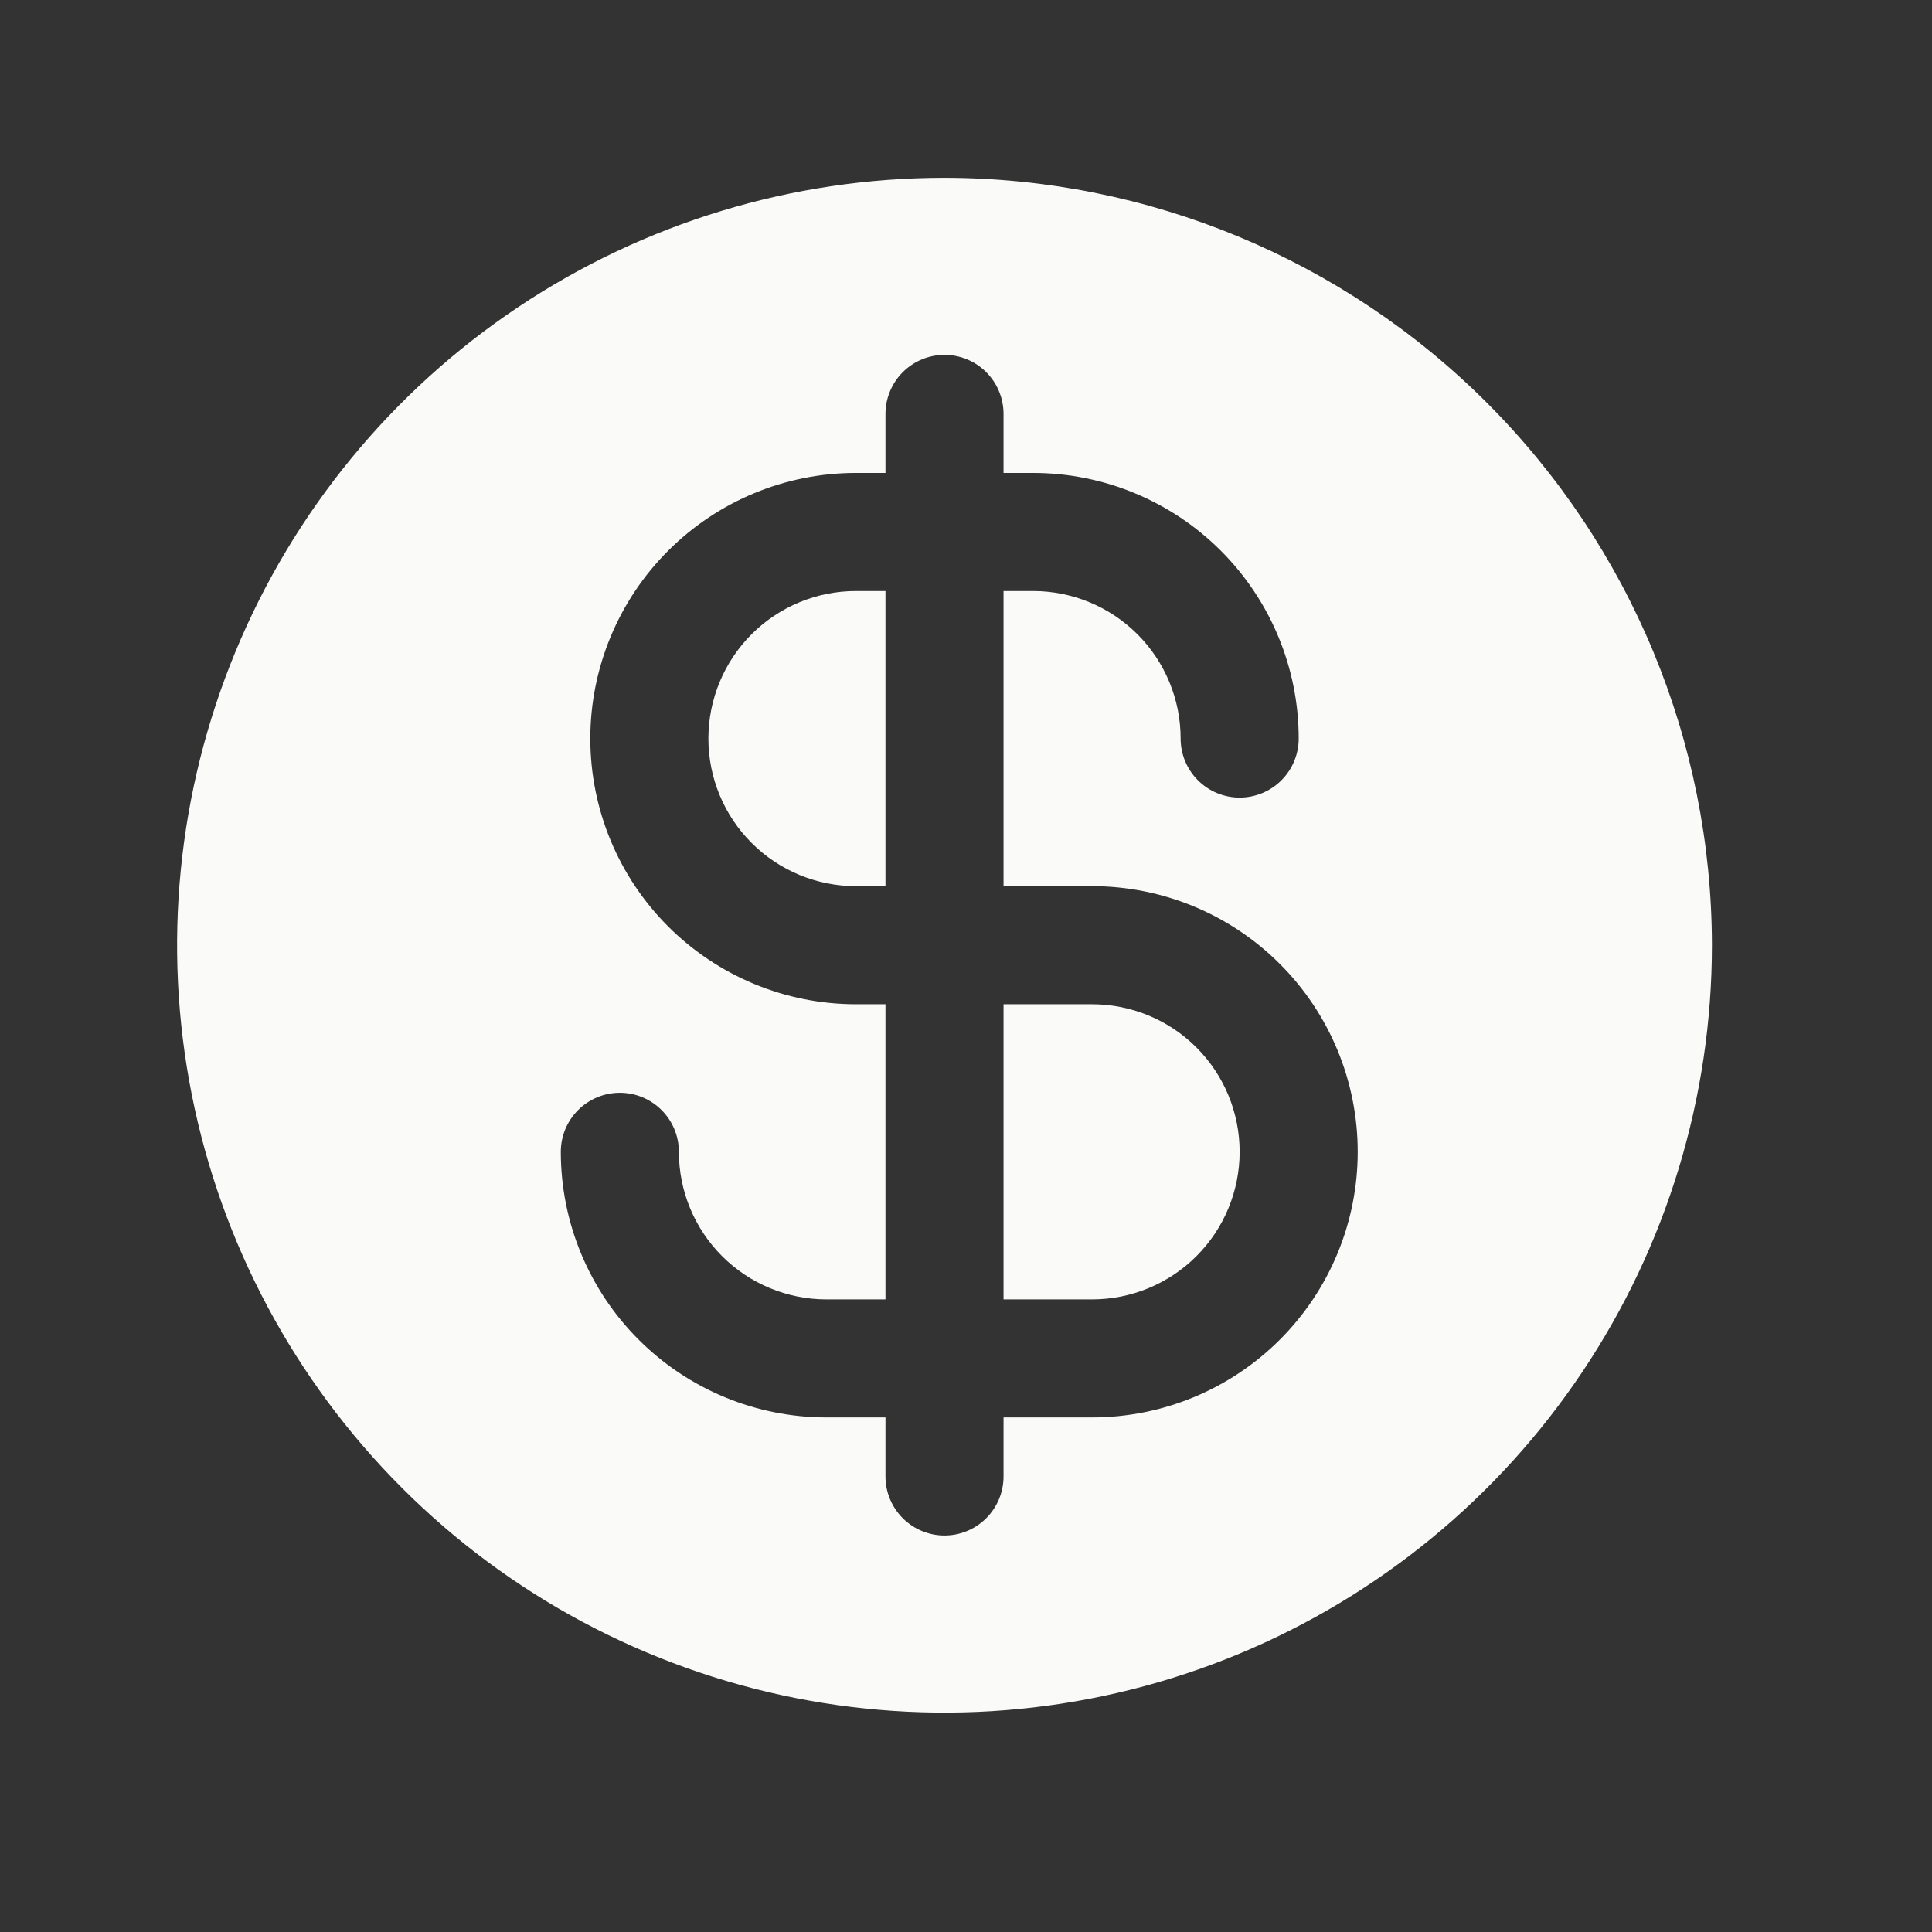 <svg width="44" height="44" viewBox="0 0 44 44" fill="none" xmlns="http://www.w3.org/2000/svg">
<rect x="0" y="0" width="44" height="44" fill="#333333" stroke="none"/>
<path d="M19.494 13.46H20.166V20.182H19.494C18.602 20.182 17.747 19.828 17.117 19.197C16.487 18.567 16.133 17.712 16.133 16.821C16.133 15.929 16.487 15.075 17.117 14.444C17.747 13.814 18.602 13.46 19.494 13.46ZM24.871 22.871H22.855V29.593H24.871C25.763 29.593 26.618 29.238 27.248 28.608C27.878 27.978 28.232 27.123 28.232 26.232C28.232 25.34 27.878 24.485 27.248 23.855C26.618 23.225 25.763 22.871 24.871 22.871ZM38.988 21.526C38.988 24.983 37.963 28.362 36.042 31.236C34.122 34.11 31.392 36.35 28.199 37.673C25.005 38.996 21.491 39.342 18.101 38.668C14.71 37.993 11.596 36.329 9.152 33.884C6.708 31.44 5.043 28.326 4.369 24.936C3.695 21.546 4.041 18.032 5.364 14.838C6.686 11.644 8.926 8.915 11.801 6.994C14.675 5.074 18.054 4.049 21.51 4.049C26.144 4.054 30.587 5.897 33.863 9.173C37.14 12.45 38.983 16.892 38.988 21.526ZM30.921 26.232C30.921 24.627 30.284 23.088 29.149 21.954C28.015 20.819 26.476 20.182 24.871 20.182H22.855V13.46H23.527C24.418 13.46 25.273 13.814 25.904 14.444C26.534 15.075 26.888 15.929 26.888 16.821C26.888 17.177 27.03 17.519 27.282 17.771C27.534 18.023 27.876 18.165 28.232 18.165C28.589 18.165 28.931 18.023 29.183 17.771C29.435 17.519 29.577 17.177 29.577 16.821C29.577 15.216 28.939 13.678 27.805 12.543C26.67 11.408 25.131 10.771 23.527 10.771H22.855V9.427C22.855 9.07 22.713 8.728 22.461 8.476C22.209 8.224 21.867 8.082 21.51 8.082C21.154 8.082 20.812 8.224 20.56 8.476C20.308 8.728 20.166 9.07 20.166 9.427V10.771H19.494C17.889 10.771 16.351 11.408 15.216 12.543C14.081 13.678 13.444 15.216 13.444 16.821C13.444 18.425 14.081 19.964 15.216 21.099C16.351 22.233 17.889 22.871 19.494 22.871H20.166V29.593H18.822C17.93 29.593 17.075 29.238 16.445 28.608C15.815 27.978 15.461 27.123 15.461 26.232C15.461 25.875 15.319 25.533 15.067 25.281C14.815 25.029 14.473 24.887 14.116 24.887C13.76 24.887 13.418 25.029 13.166 25.281C12.914 25.533 12.772 25.875 12.772 26.232C12.772 27.836 13.409 29.375 14.544 30.509C15.678 31.644 17.217 32.281 18.822 32.281H20.166V33.626C20.166 33.982 20.308 34.324 20.56 34.576C20.812 34.828 21.154 34.97 21.51 34.97C21.867 34.97 22.209 34.828 22.461 34.576C22.713 34.324 22.855 33.982 22.855 33.626V32.281H24.871C26.476 32.281 28.015 31.644 29.149 30.509C30.284 29.375 30.921 27.836 30.921 26.232Z" fill="#FAFAF9"/>
</svg>
